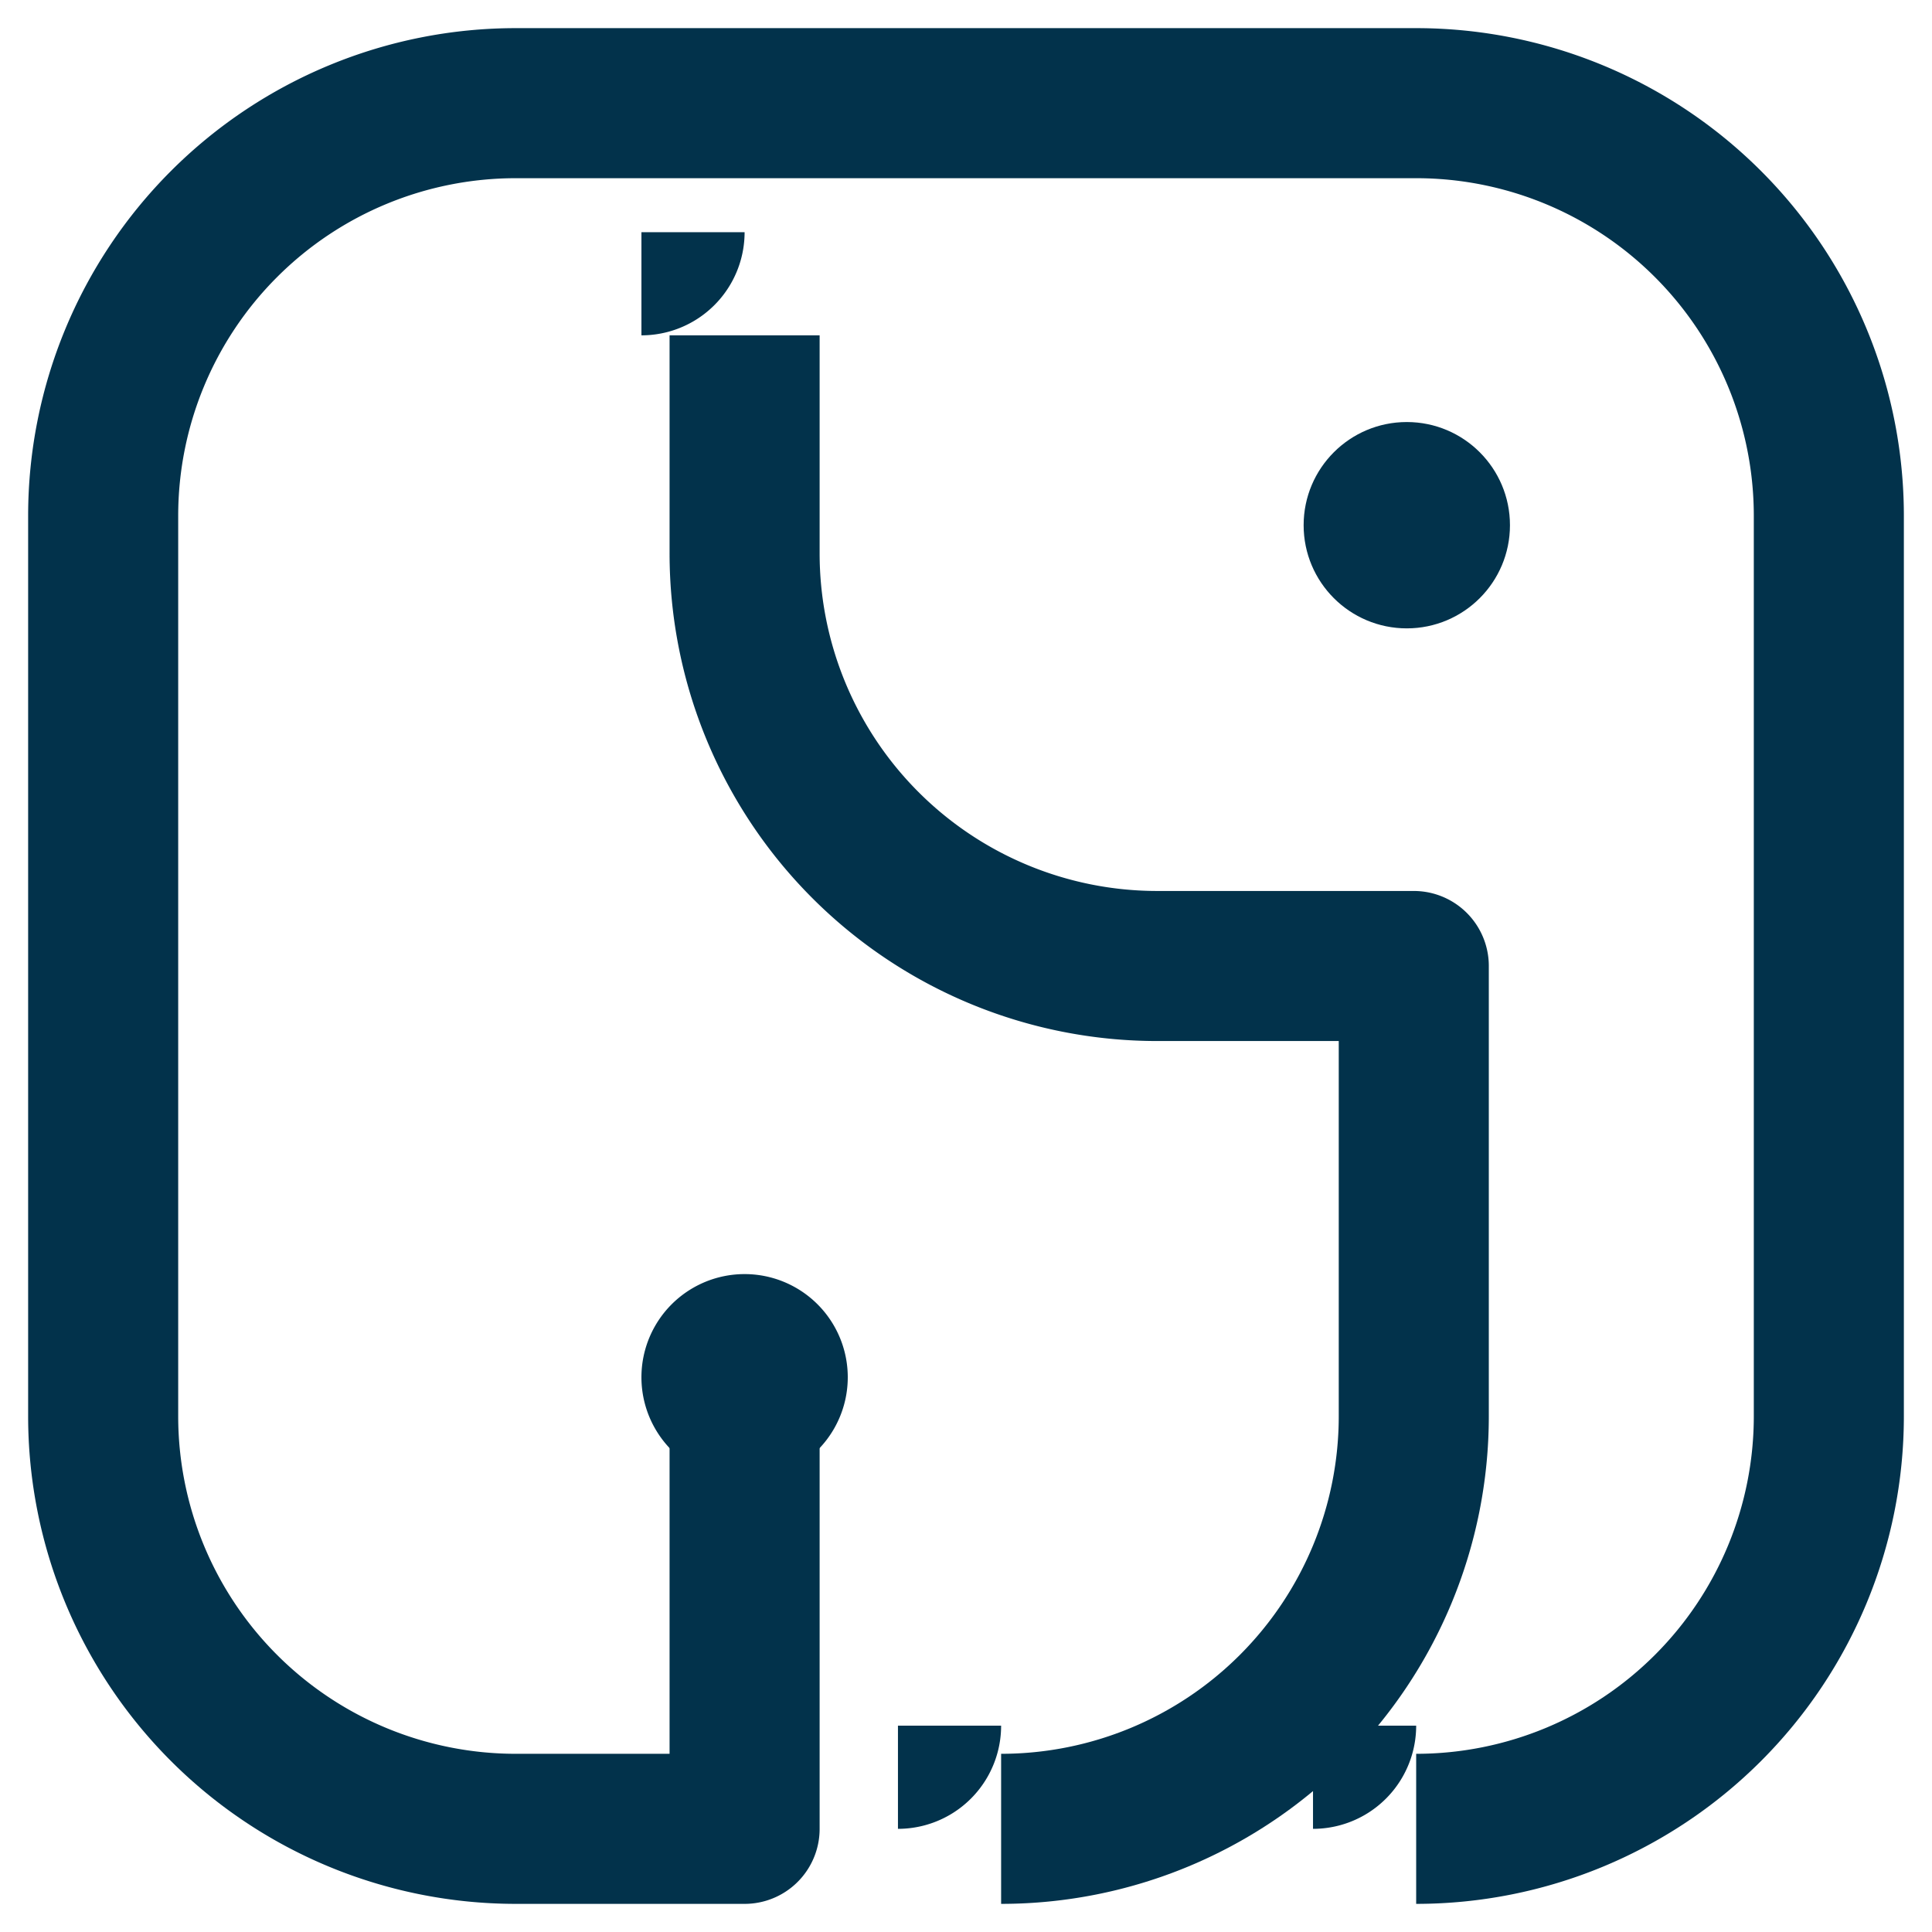 <?xml version="1.0" encoding="UTF-8" standalone="no"?>
<svg xmlns="http://www.w3.org/2000/svg" version="1.2" xmlns:xlink="http://www.w3.org/1999/xlink" width="100%" height="100%" viewBox="-15.0 -15.0 1030.0 1030.0"><defs><circle cx="0" cy="0" r="55" id="bubbel" fill="#02324b"></circle><marker id="bm" viewBox="0 0 110 110" refX="55" refY="55" markerUnits="userSpaceOnUse" markerWidth="110" markerHeight="110"><use x="55" y="55" xlink:href="#bubbel"></use></marker></defs><path d="M 381.966 719.255 L 381.966 960.0 L 260.0 960.0 A 220 220, 0, 0, 1, 40 740 L 40.0 260.0 A 220 220, 0, 0, 1, 260 40 L 740.0 40.0 A 220 220, 0, 0, 1, 960 260 L 960.0 740.0 A 220 220, 0, 0, 1, 740 960" stroke="#02324b" fill="none" stroke-linejoin="round" marker-start="url(#bm)" stroke-width="80" pathLength="1000" marker-end="url(#bm)"></path><path d="M 381.966 163.779 L 381.966 280 A 220 220, 0, 0, 0, 601.966 500 L 738.723 500 L 738.723 740.0 A 220 220, 0, 0, 1, 518.723 960" stroke="#02324b" fill="none" stroke-linejoin="round" marker-start="url(#bm)" stroke-width="80" pathLength="1000" marker-end="url(#bm)"></path><use x="735" y="265" xlink:href="#bubbel"></use></svg>